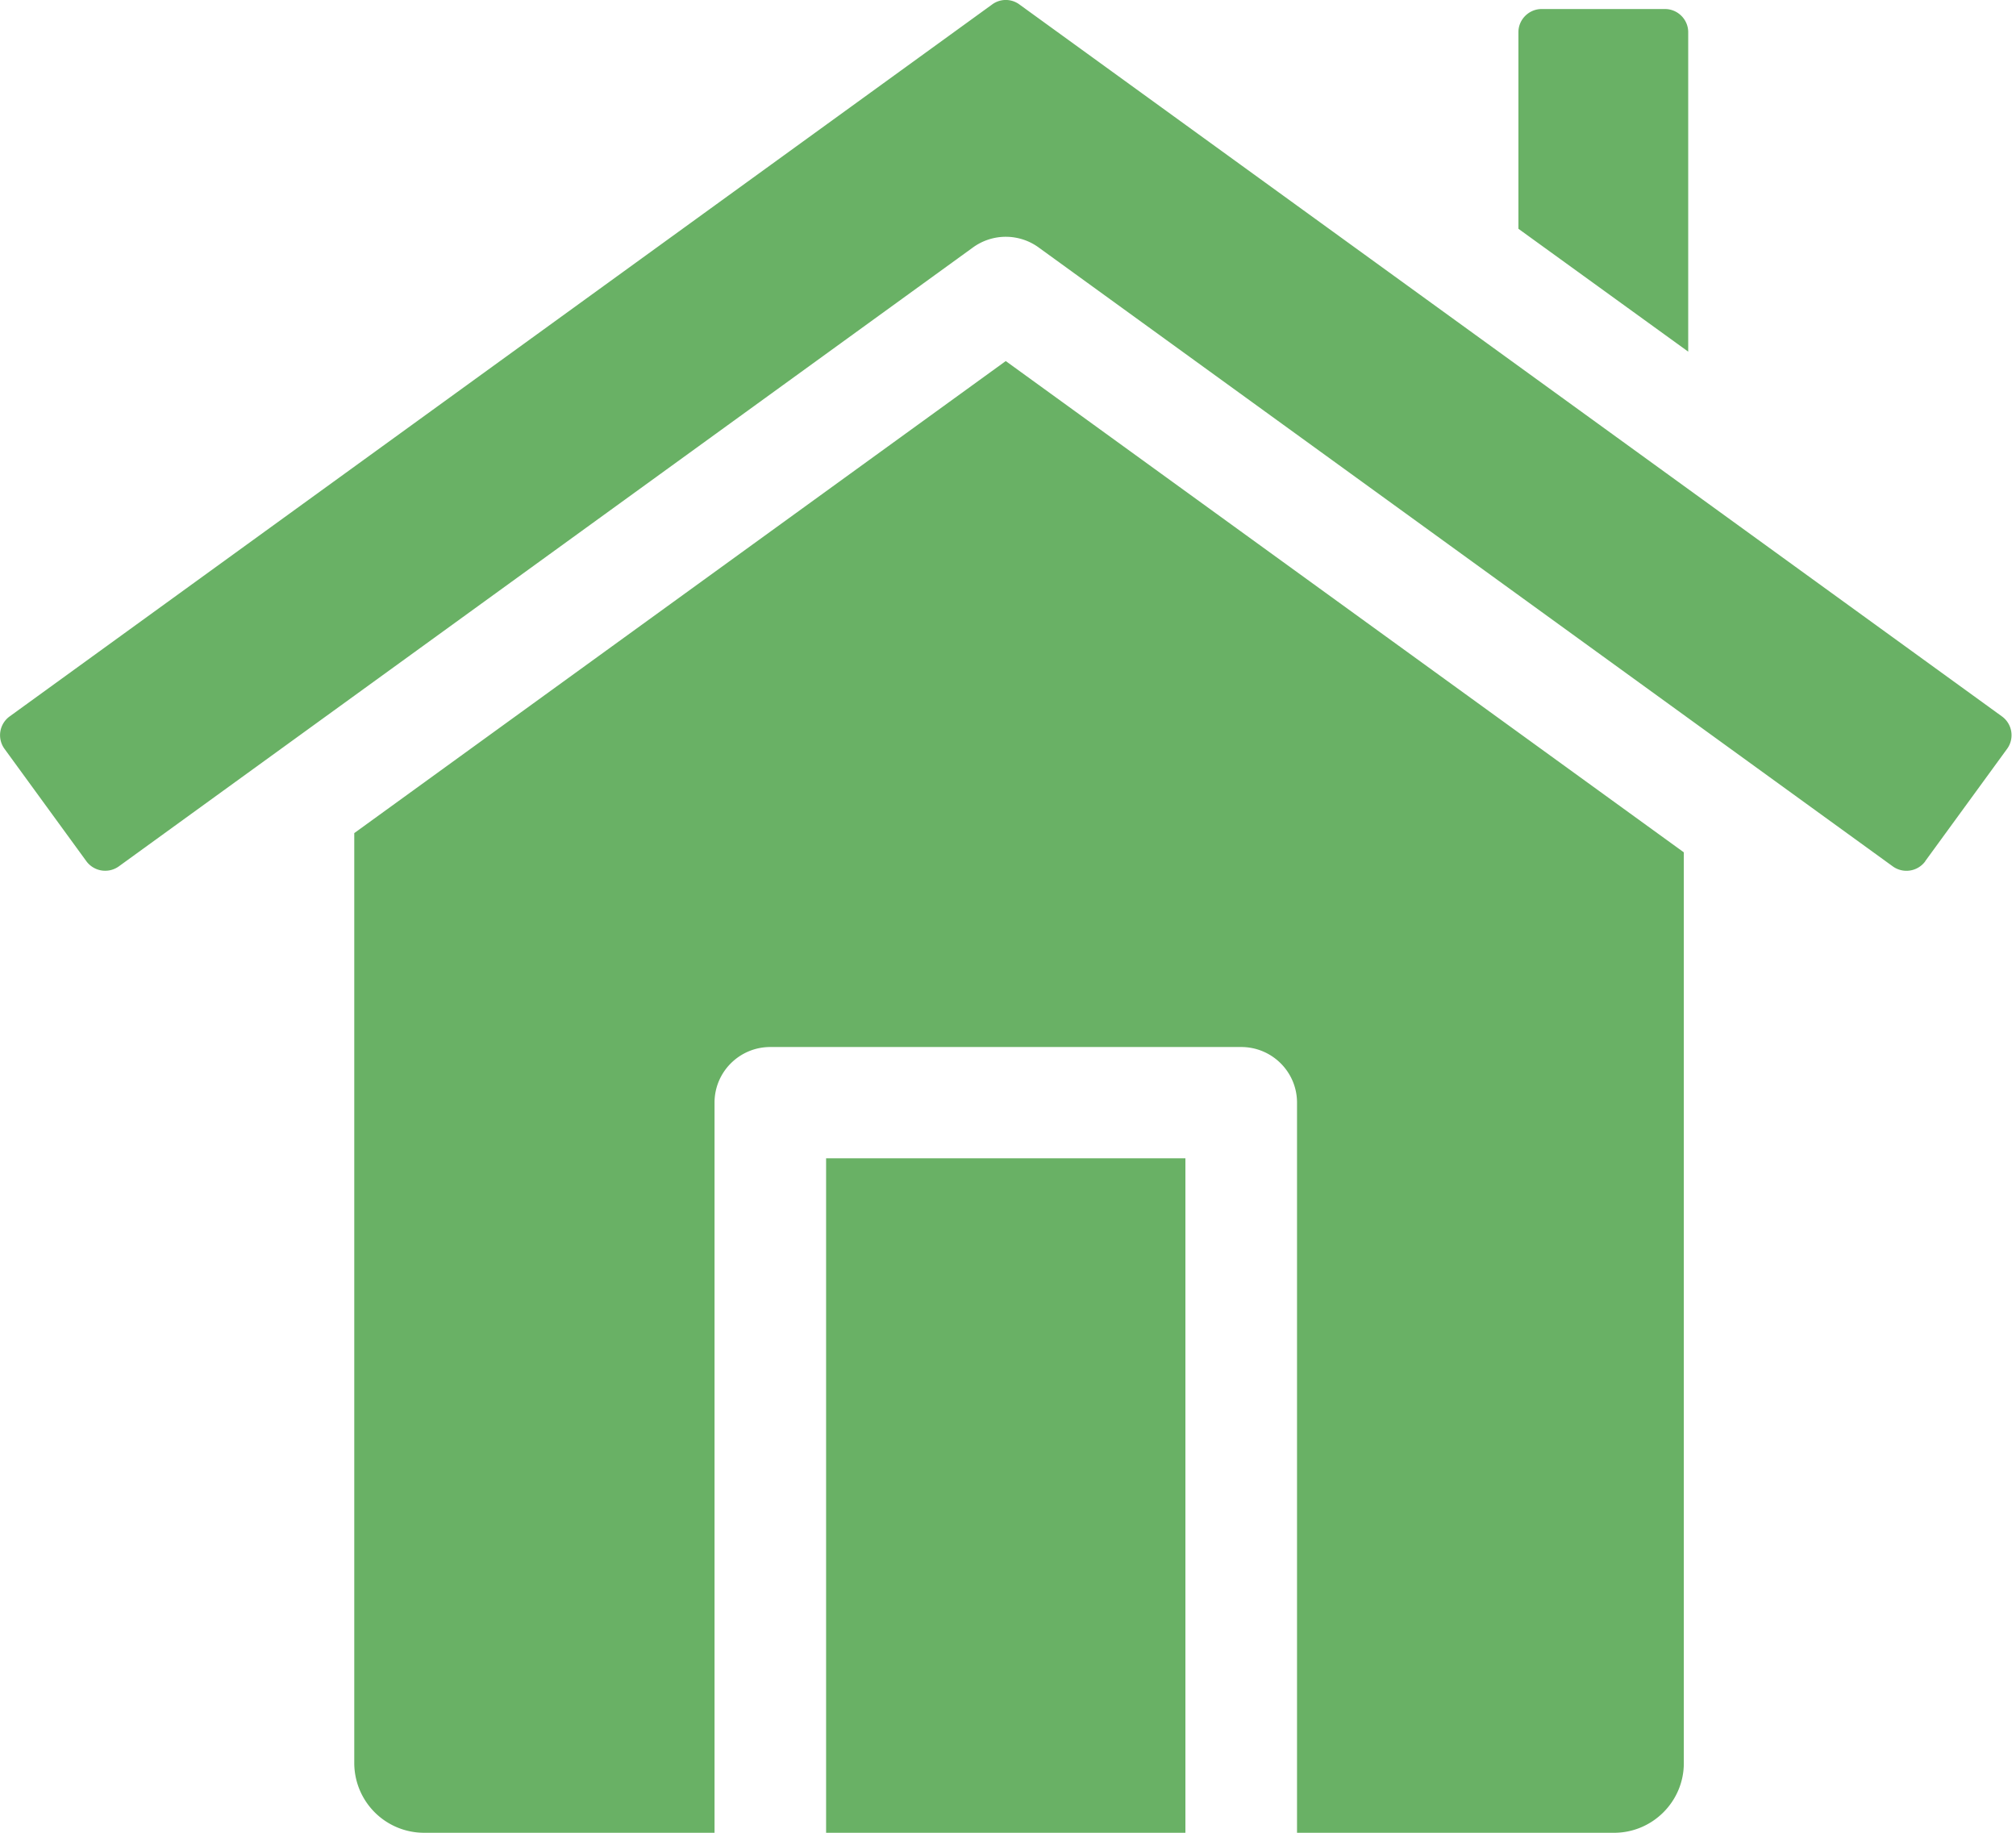 <svg width="44" height="40" viewBox="0 0 44 40" xmlns="http://www.w3.org/2000/svg">
    <path d="M18.03 40h7.842V25.28H18.03V40zm23.988-21.204 1.788-2.453a.506.506 0 0 0-.112-.707L22.25.098a.501.501 0 0 0-.597 0L.21 15.636a.506.506 0 0 0-.112.707l1.787 2.453a.51.51 0 0 0 .709.112l18.645-13.51a1.22 1.22 0 0 1 1.448.016L41.31 18.908a.51.51 0 0 0 .71-.111l-.002-.001zm-5.17-11.12L33.14 4.993V.703c0-.278.229-.506.508-.506h2.69c.28 0 .508.228.508.506v6.974zM7.731 18.183l14.22-10.303L36.75 18.602v19.88c0 .836-.684 1.518-1.522 1.518h-6.92V24.065c0-.67-.545-1.214-1.218-1.214H16.812c-.672 0-1.217.543-1.217 1.214V40h-6.34a1.524 1.524 0 0 1-1.523-1.518v-20.3z" fill="#69B165" fill-rule="nonzero"/>
</svg>
